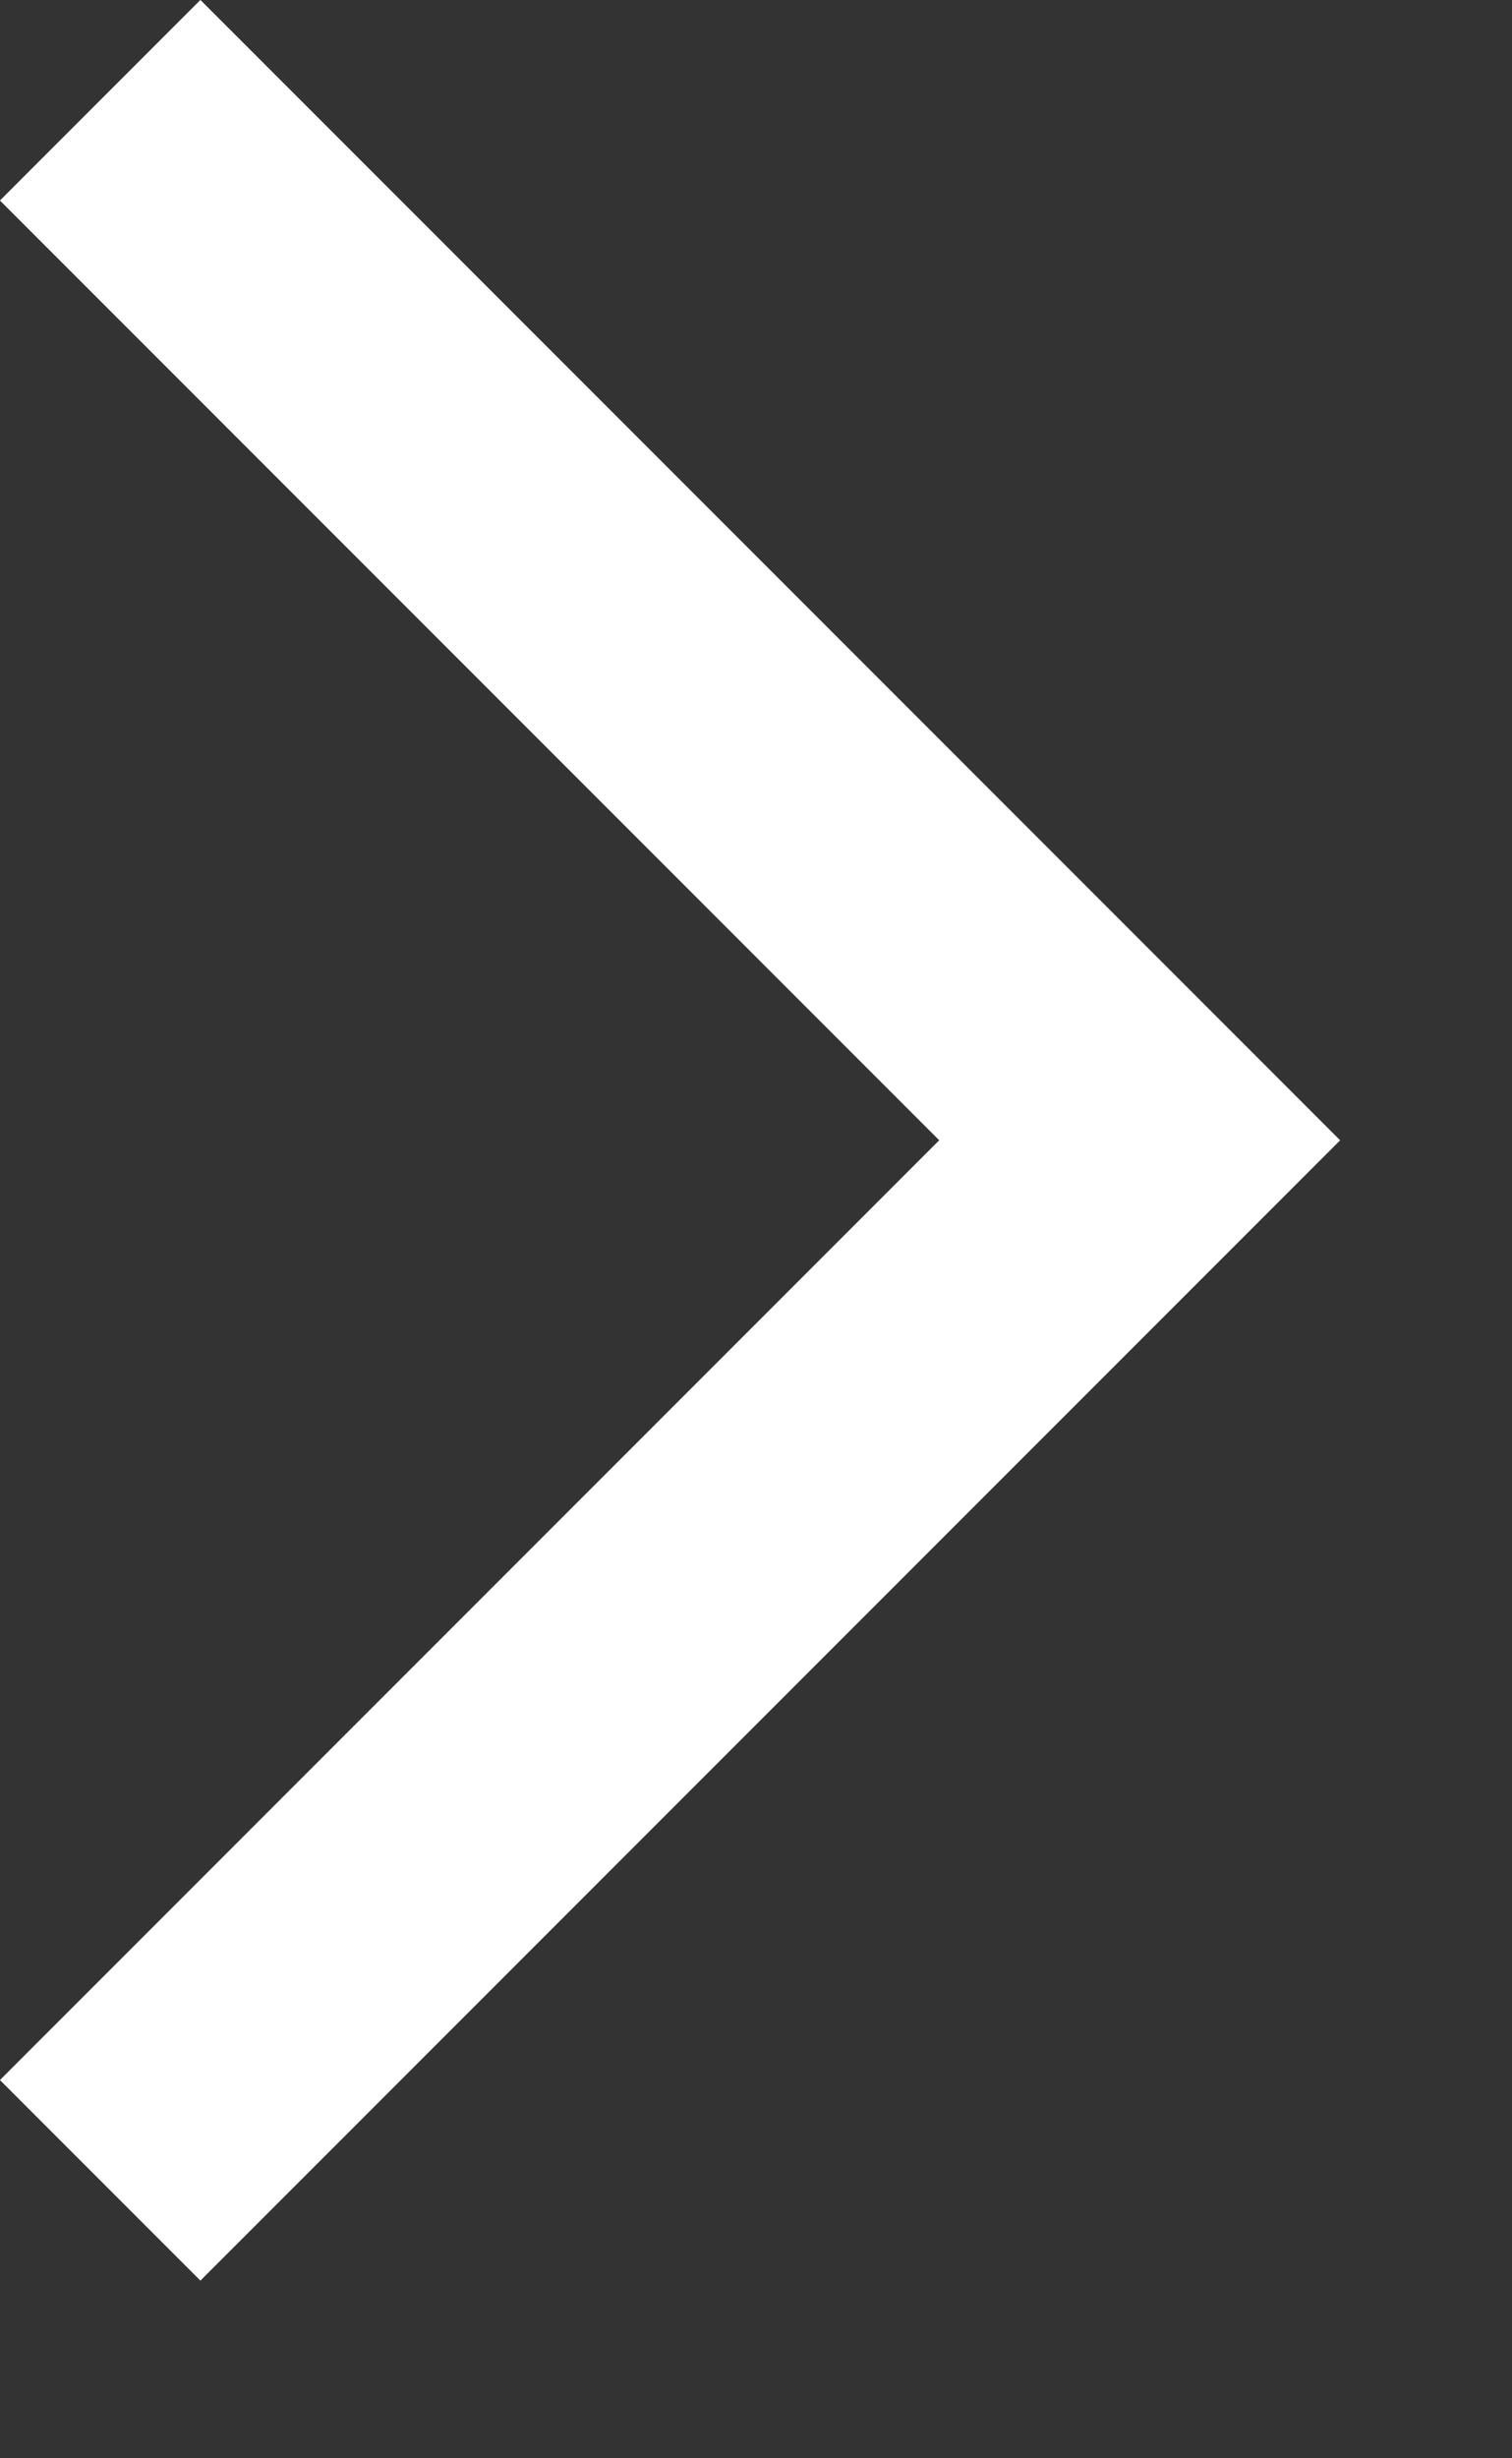 <svg width="8" height="13" viewBox="0 0 8 13" fill="none" xmlns="http://www.w3.org/2000/svg">
<rect x="0" y="0" width="8" height="13" fill="#333333" stroke="none"/>
<path d="M0.53 0.53L6.03 6.03L0.53 11.53" stroke="white" stroke-width="1.5"/>
</svg>
